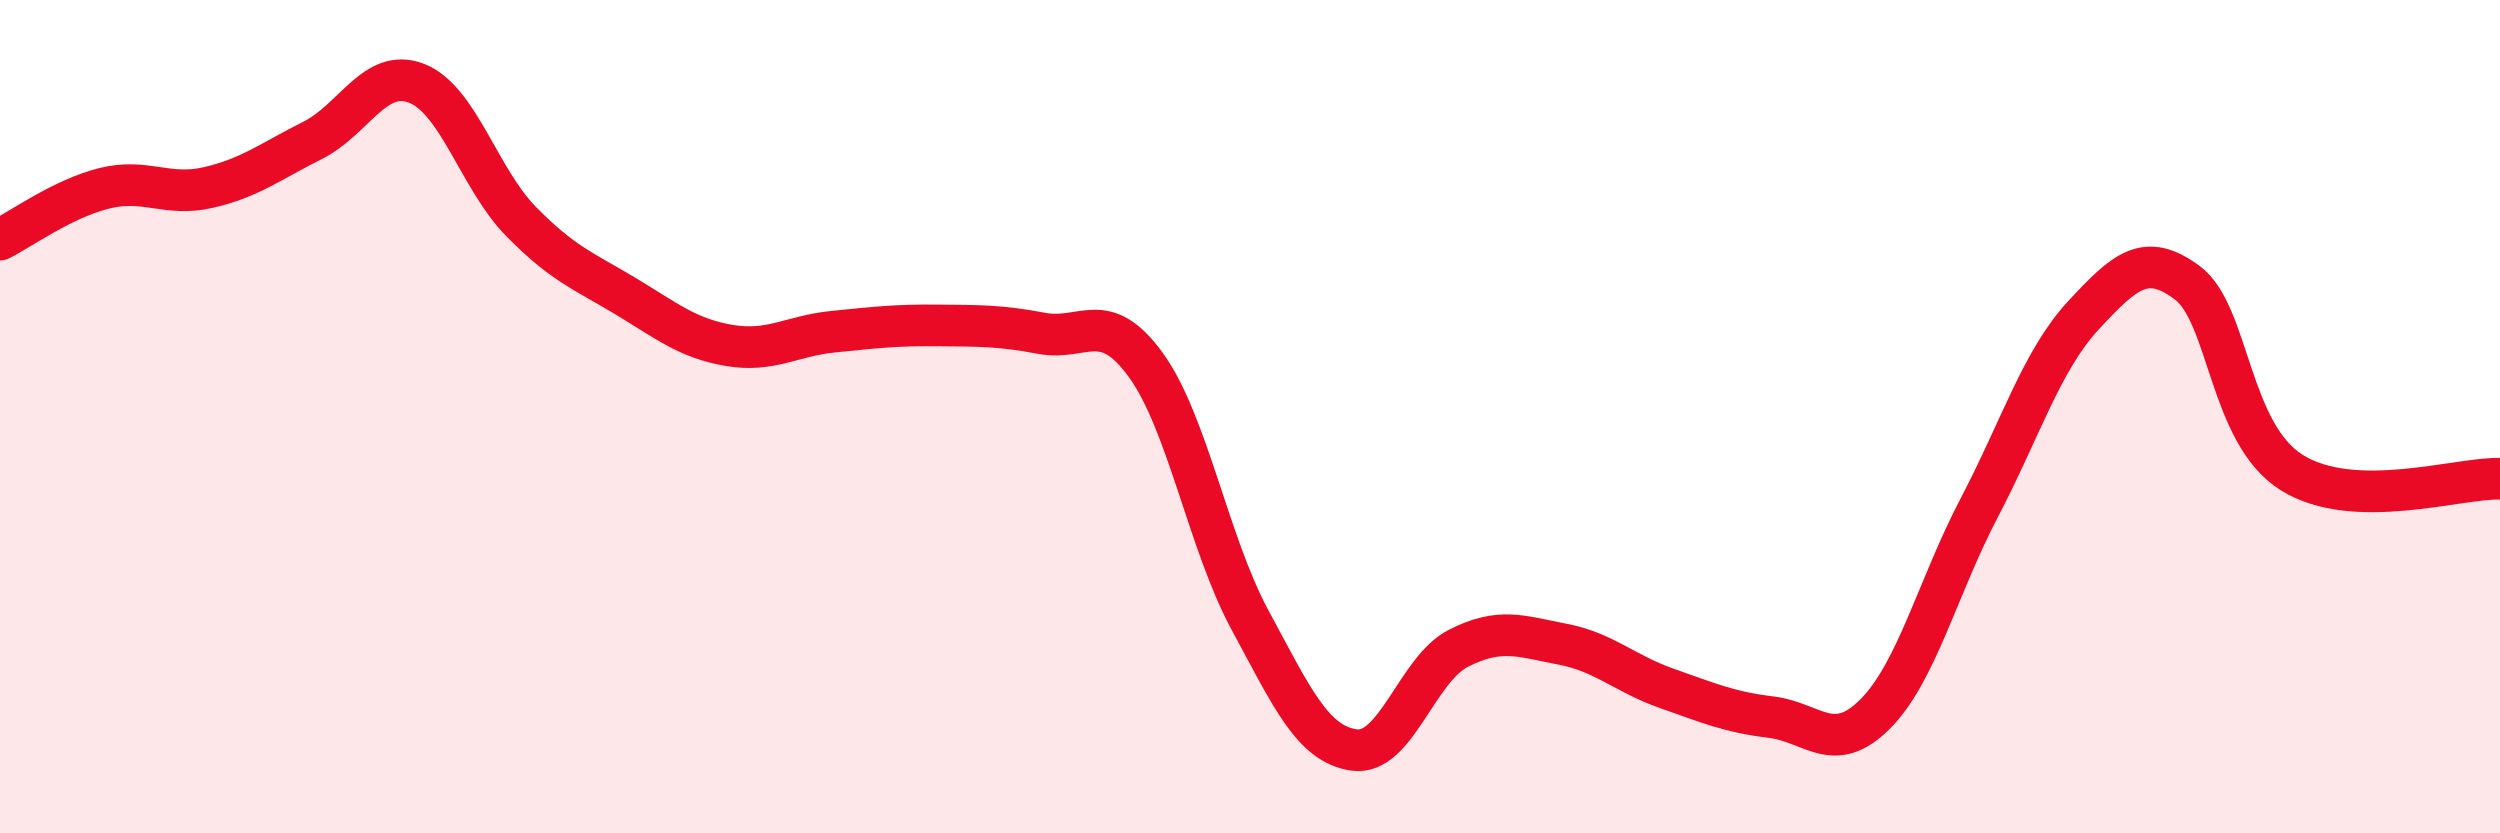 
    <svg width="60" height="20" viewBox="0 0 60 20" xmlns="http://www.w3.org/2000/svg">
      <path
        d="M 0,5.75 C 0.5,5.5 1.5,4.77 2.5,4.52 C 3.5,4.27 4,4.73 5,4.5 C 6,4.27 6.5,3.87 7.5,3.37 C 8.5,2.87 9,1.61 10,2 C 11,2.39 11.5,4.29 12.5,5.31 C 13.5,6.33 14,6.5 15,7.1 C 16,7.7 16.5,8.12 17.5,8.29 C 18.5,8.46 19,8.06 20,7.96 C 21,7.86 21.5,7.8 22.5,7.81 C 23.5,7.82 24,7.81 25,8 C 26,8.19 26.5,7.38 27.5,8.76 C 28.5,10.14 29,13.03 30,14.88 C 31,16.73 31.5,17.86 32.5,18 C 33.5,18.14 34,16.07 35,15.56 C 36,15.05 36.5,15.27 37.5,15.46 C 38.5,15.65 39,16.17 40,16.52 C 41,16.87 41.5,17.09 42.5,17.21 C 43.5,17.33 44,18.14 45,17.14 C 46,16.14 46.5,14.1 47.5,12.19 C 48.5,10.28 49,8.65 50,7.57 C 51,6.49 51.5,6.04 52.5,6.79 C 53.5,7.54 53.5,10.4 55,11.34 C 56.5,12.28 59,11.46 60,11.49L60 20L0 20Z"
        fill="#EB0A25"
        opacity="0.1"
        stroke-linecap="round"
        stroke-linejoin="round"
      />
      <path
        d="M 0,5.75 C 0.5,5.5 1.5,4.77 2.5,4.52 C 3.5,4.27 4,4.73 5,4.5 C 6,4.27 6.5,3.87 7.5,3.37 C 8.5,2.87 9,1.61 10,2 C 11,2.39 11.5,4.29 12.5,5.31 C 13.5,6.33 14,6.5 15,7.1 C 16,7.7 16.5,8.12 17.5,8.29 C 18.5,8.46 19,8.06 20,7.96 C 21,7.86 21.5,7.8 22.5,7.81 C 23.5,7.82 24,7.81 25,8 C 26,8.19 26.5,7.38 27.5,8.76 C 28.5,10.14 29,13.03 30,14.88 C 31,16.73 31.5,17.86 32.5,18 C 33.5,18.14 34,16.07 35,15.56 C 36,15.05 36.5,15.27 37.5,15.46 C 38.5,15.65 39,16.17 40,16.52 C 41,16.87 41.5,17.09 42.5,17.21 C 43.5,17.33 44,18.14 45,17.14 C 46,16.14 46.5,14.1 47.5,12.19 C 48.5,10.28 49,8.65 50,7.57 C 51,6.49 51.5,6.04 52.5,6.79 C 53.5,7.54 53.5,10.4 55,11.34 C 56.5,12.28 59,11.46 60,11.49"
        stroke="#EB0A25"
        stroke-width="1"
        fill="none"
        stroke-linecap="round"
        stroke-linejoin="round"
      />
    </svg>
  